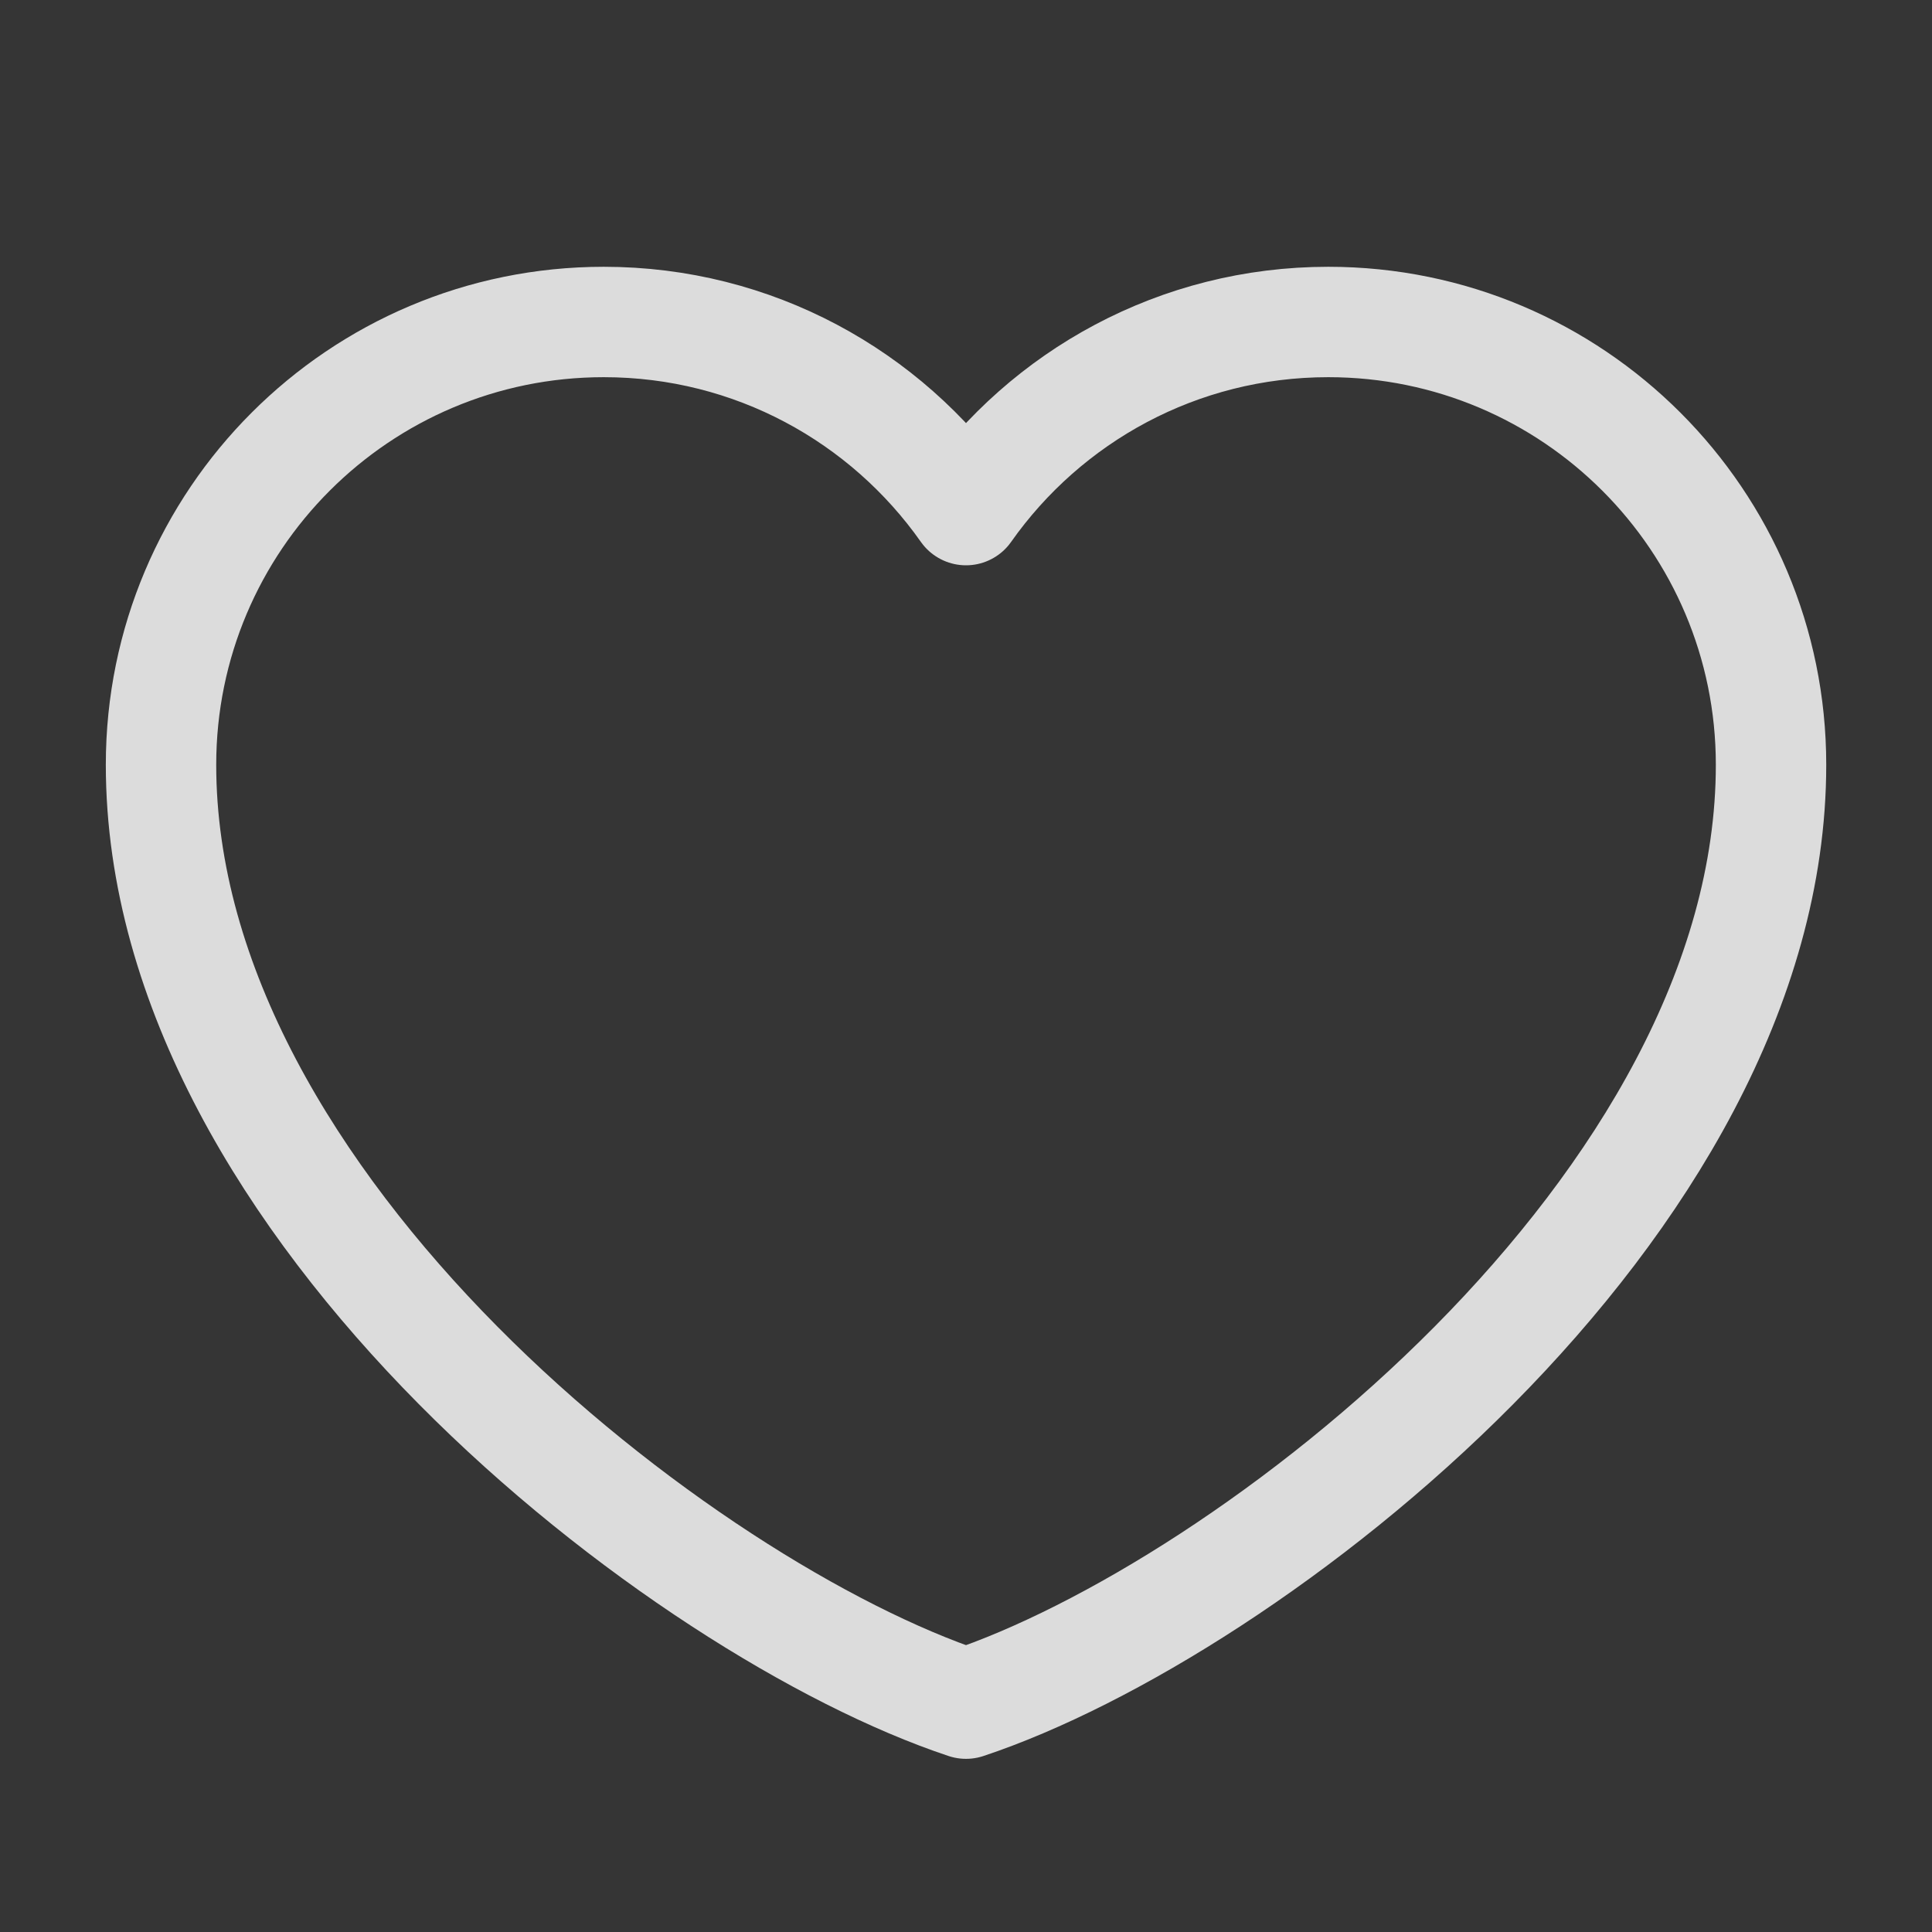 <?xml version="1.0" encoding="UTF-8"?><svg version="1.1" width="35px" height="35px" viewBox="0 0 35.0 35.0" xmlns="http://www.w3.org/2000/svg" xmlns:xlink="http://www.w3.org/1999/xlink"><rect x="0" y="0" width="35.0" height="35.0" fill="#333333" stroke="none"/><defs><clipPath id="i0"><path d="M1920,0 L1920,6085 L0,6085 L0,0 L1920,0 Z"></path></clipPath><clipPath id="i1"><path d="M35,0 L35,35 L0,35 L0,0 L35,0 Z"></path></clipPath></defs><g transform="translate(-1596.0 -4759.0)"><g clip-path="url(#i0)"><g transform="translate(289.0 4759.0)"><g transform="translate(1137.0 0.0)"><g transform="translate(170.0 0.0)"><g clip-path="url(#i1)"><polygon points="0,0 35,0 35,35 0,35 0,0" stroke="none" fill="rgba(255, 255, 255, 0.01)"></polygon></g><g transform="translate(2.917 5.833)"><path d="M8.021,0 C3.591,0 0,3.591 0,8.021 C0,16.042 9.479,23.333 14.583,25.03 C19.688,23.333 29.167,16.042 29.167,8.021 C29.167,3.591 25.576,0 21.146,0 C18.433,0 16.035,1.347 14.583,3.408 C13.132,1.347 10.734,0 8.021,0 Z" stroke="#DCDCDC" stroke-width="2" fill="none" stroke-linecap="round" stroke-linejoin="round"></path></g></g></g></g></g></g></svg>